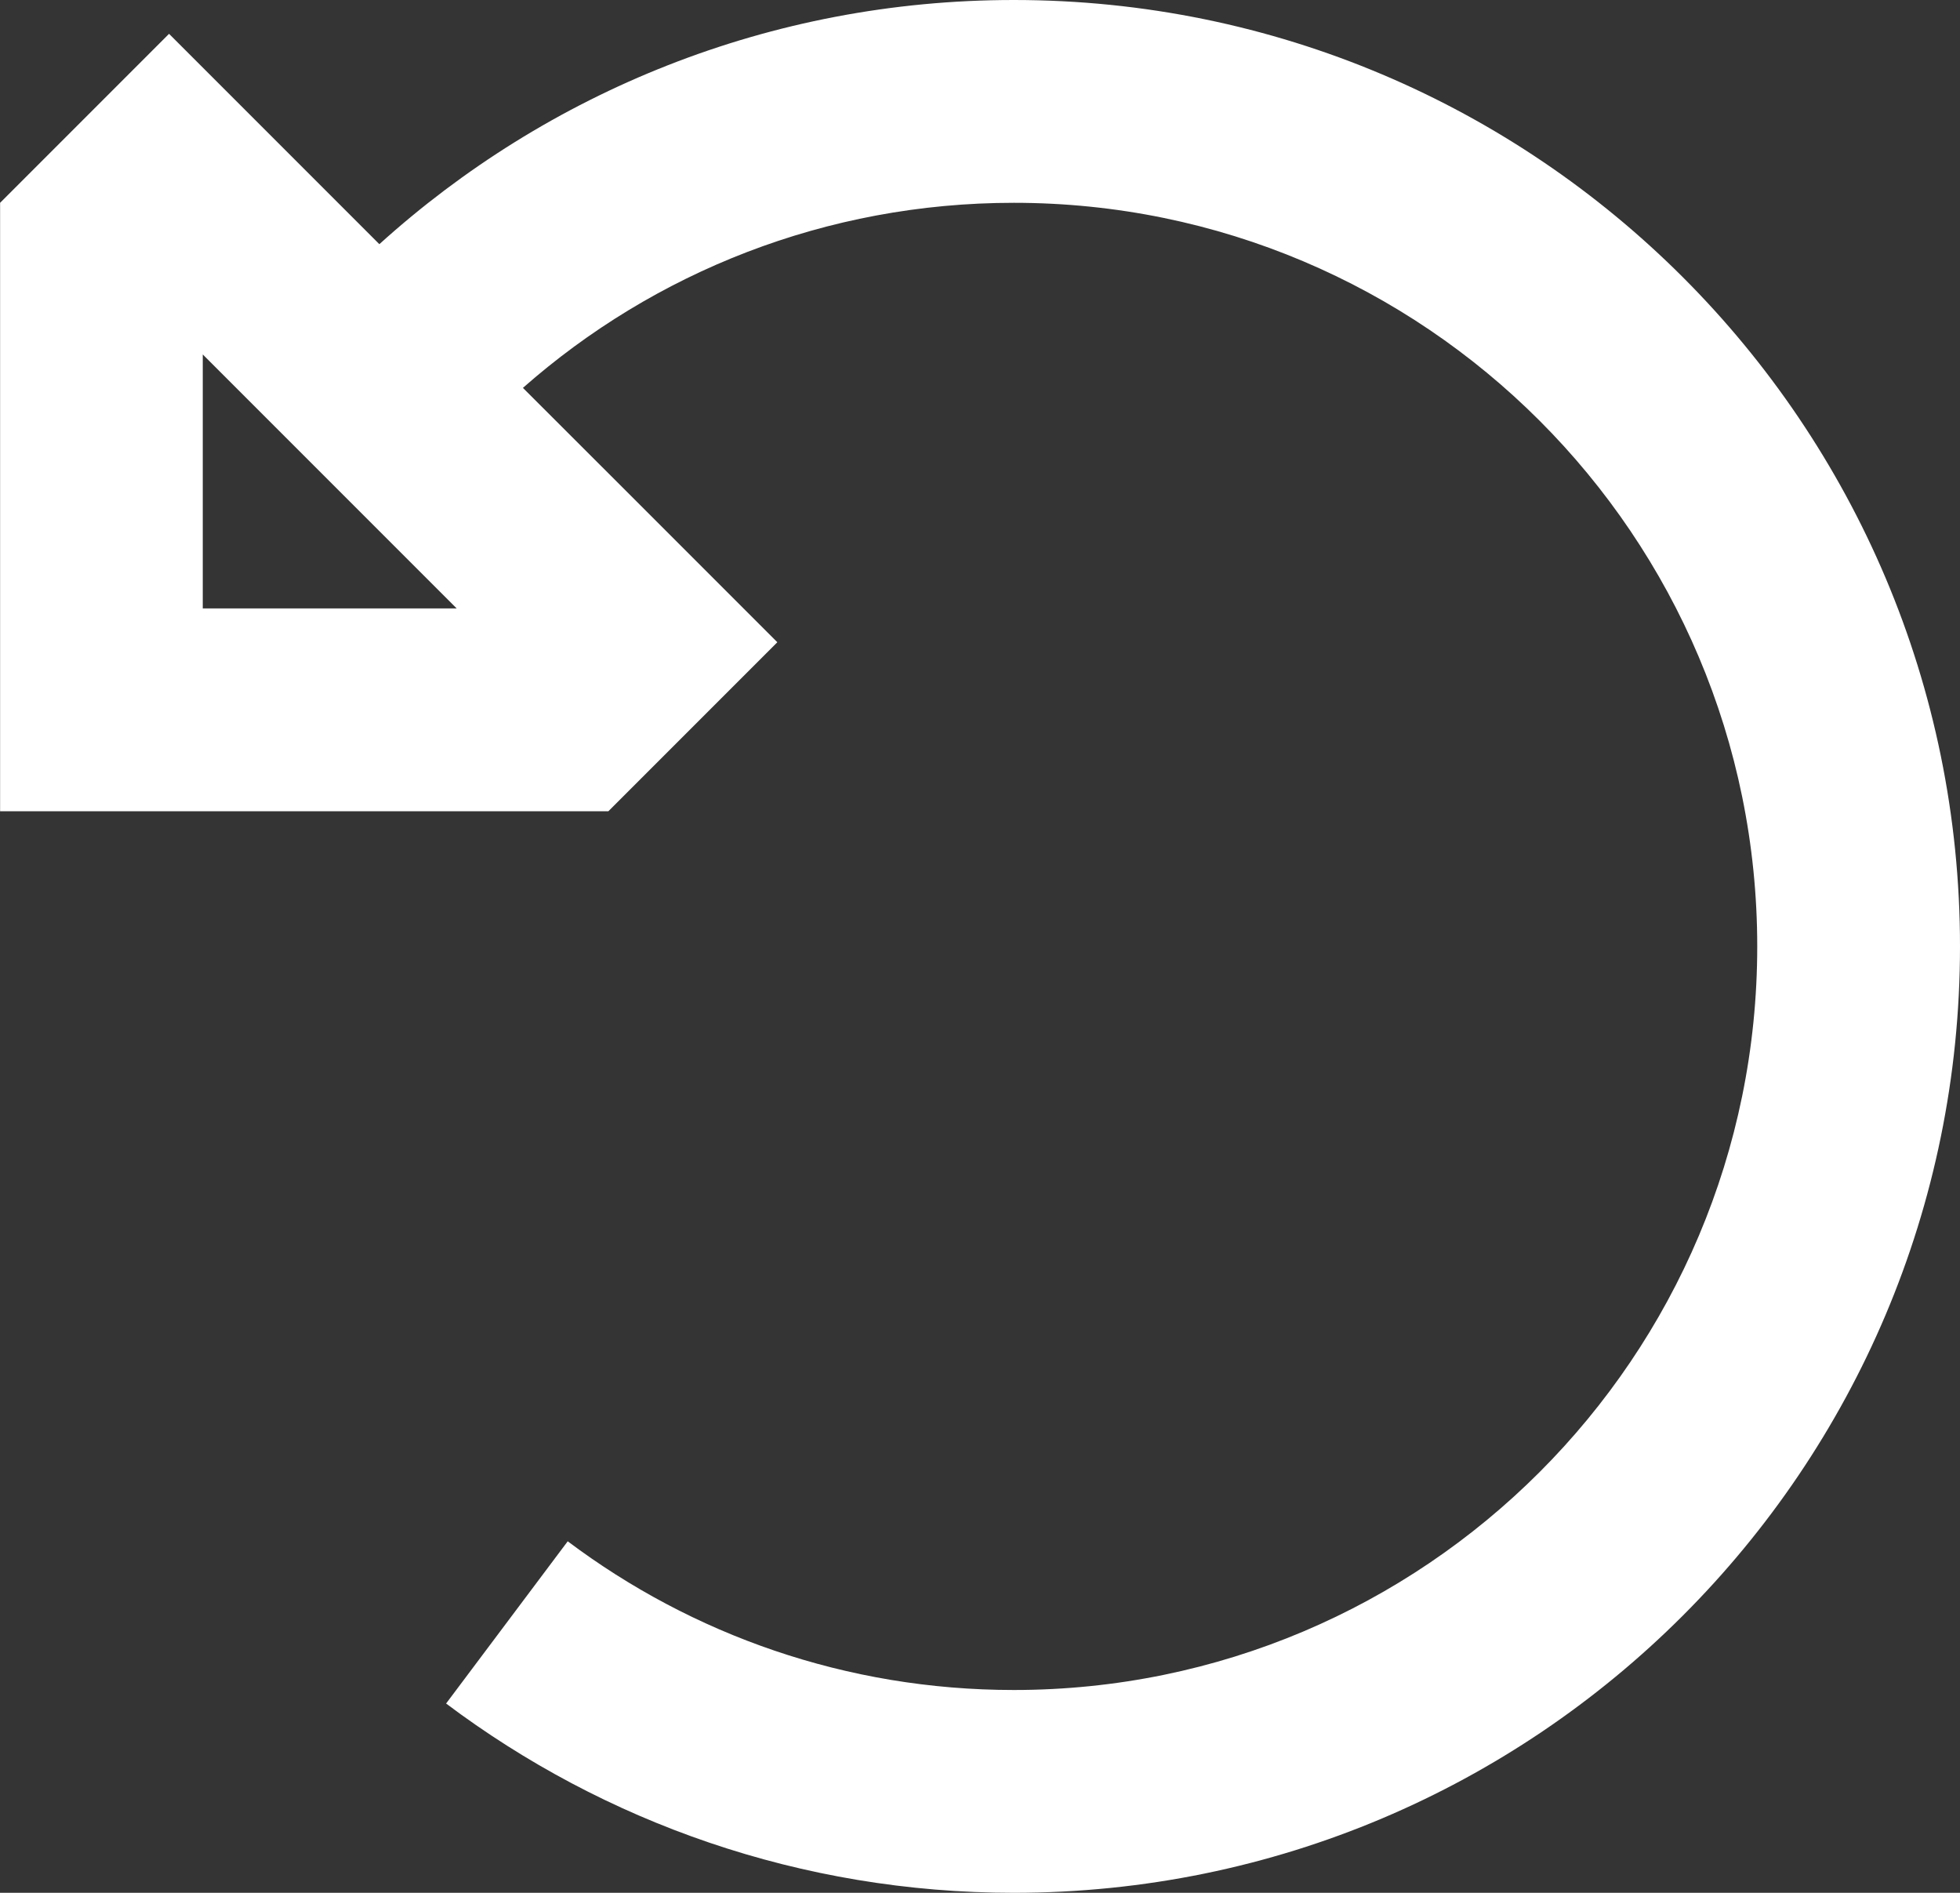 <?xml version="1.0" encoding="UTF-8" standalone="no"?>
<!-- Created with Inkscape (http://www.inkscape.org/) -->

<svg
   width="20mm"
   height="19.31mm"
   viewBox="0 0 20 19.31"
   version="1.1"
   id="svg1"
   xml:space="preserve"
   inkscape:version="1.3.2 (091e20e, 2023-11-25, custom)"
   sodipodi:docname="Levels - icons.svg"
   xmlns:inkscape="http://www.inkscape.org/namespaces/inkscape"
   xmlns:sodipodi="http://sodipodi.sourceforge.net/DTD/sodipodi-0.dtd"
   xmlns="http://www.w3.org/2000/svg"
   xmlns:svg="http://www.w3.org/2000/svg"><rect x="0" y="0" width="20" height="19.31" fill="#333333" stroke="none"/><sodipodi:namedview
     id="namedview1"
     pagecolor="#ffffff"
     bordercolor="#000000"
     borderopacity="0.25"
     inkscape:showpageshadow="2"
     inkscape:pageopacity="0.0"
     inkscape:pagecheckerboard="true"
     inkscape:deskcolor="#d1d1d1"
     inkscape:document-units="mm"
     inkscape:zoom="1.45"
     inkscape:cx="547.58621"
     inkscape:cy="467.93103"
     inkscape:window-width="2880"
     inkscape:window-height="1694"
     inkscape:window-x="-11"
     inkscape:window-y="-11"
     inkscape:window-maximized="1"
     inkscape:current-layer="layer1"
     showguides="true" /><defs
     id="defs1" /><g
     inkscape:label="Warstwa 1"
     inkscape:groupmode="layer"
     id="layer1"
     transform="translate(-178.994,-89.265)"><rect
       style="fill:#ffffff;fill-opacity:0.004;stroke:none;stroke-width:3.271;stroke-dasharray:none;stroke-opacity:1"
       id="rect2"
       width="20"
       height="20"
       x="178.994"
       y="88.92"
       inkscape:export-filename="ai-translated.svg"
       inkscape:export-xdpi="96"
       inkscape:export-ydpi="96" /><path
       d="m 184.33,93.222 c 1.336,-1.177 3.091,-1.888 5.009,-1.888 4.19,0 7.586,3.397 7.586,7.586 0,4.19 -3.397,7.586 -7.586,7.586 -1.711,0 -3.284,-0.565 -4.552,-1.517 l -1.241,1.655 c 1.612,1.211 3.621,1.931 5.793,1.931 5.332,0 9.655,-4.323 9.655,-9.655 0,-5.332 -4.323,-9.655 -9.655,-9.655 -2.491,0 -4.763,0.944 -6.474,2.491 l -0.685,-0.685 -1.461,-1.461 -1.461,1.461 -0.263,0.263 v 4.138 2.069 h 2.069 4.138 l 0.263,-0.263 1.461,-1.461 -1.461,-1.461 z m -3.267,-0.341 2.591,2.591 h -2.591 z"
       id="path1-68"
       style="fill:#ffffff;fill-opacity:1;stroke-width:0.043" /></g><style
     id="style1"><![CDATA[.B{fill:#c09300}.C{stroke:none}.D{stroke:#c09300}.E{stroke-linejoin:round}.F{stroke-width:5.448}]]></style><style
     id="style1-9"><![CDATA[.B{fill:#c09300}.C{stroke:none}.D{stroke:#c09300}.E{stroke-linejoin:round}.F{stroke-width:5.448}]]></style></svg>
